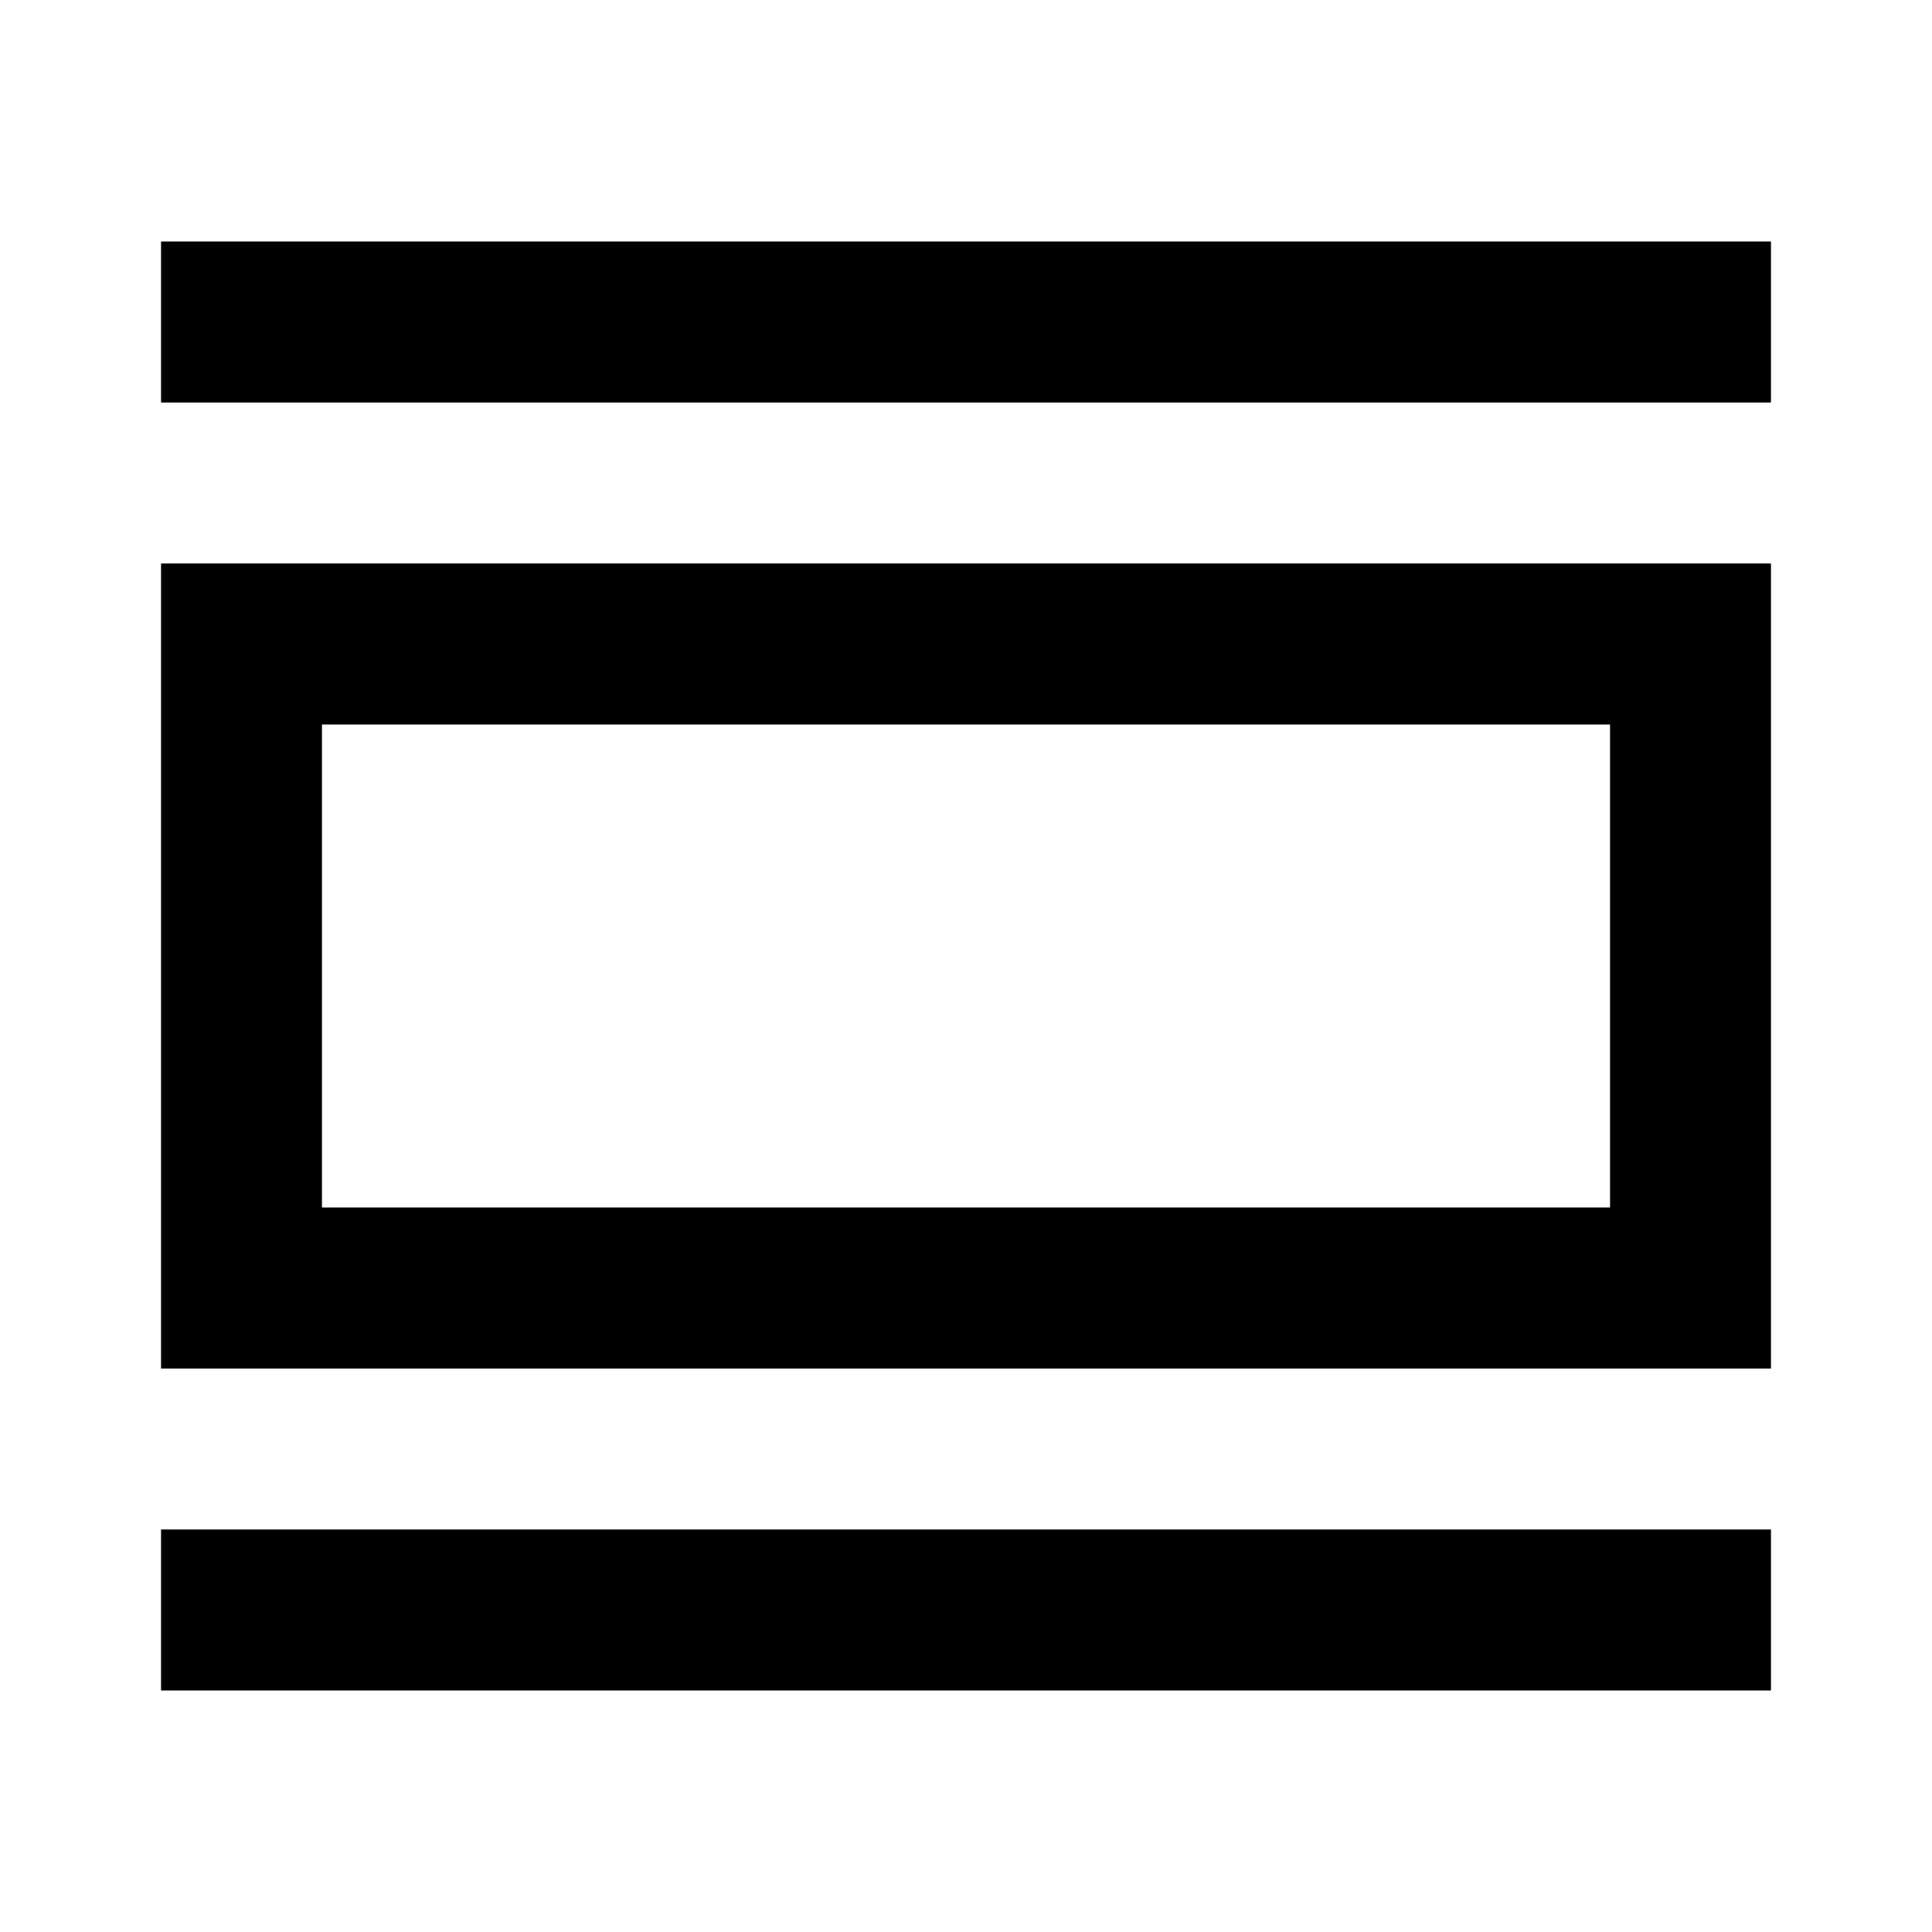 <?xml version="1.0" encoding="utf-8"?><!-- Скачано с сайта svg4.ru / Downloaded from svg4.ru -->
<svg 
  width="24"
  height="24"
  viewBox="0 0 24 24"
  fill="none"
  xmlns="http://www.w3.org/2000/svg"
>
  <path d="M2 5H22V3H2V5Z" fill="#000000" />
  <path d="M2 21H22V19H2V21Z" fill="#000000" />
  <path
    fill-rule="evenodd"
    clip-rule="evenodd"
    d="M2 7V17H22V7H2ZM4 9H20V15H4V9Z"
    fill="#000000"
  />
</svg>